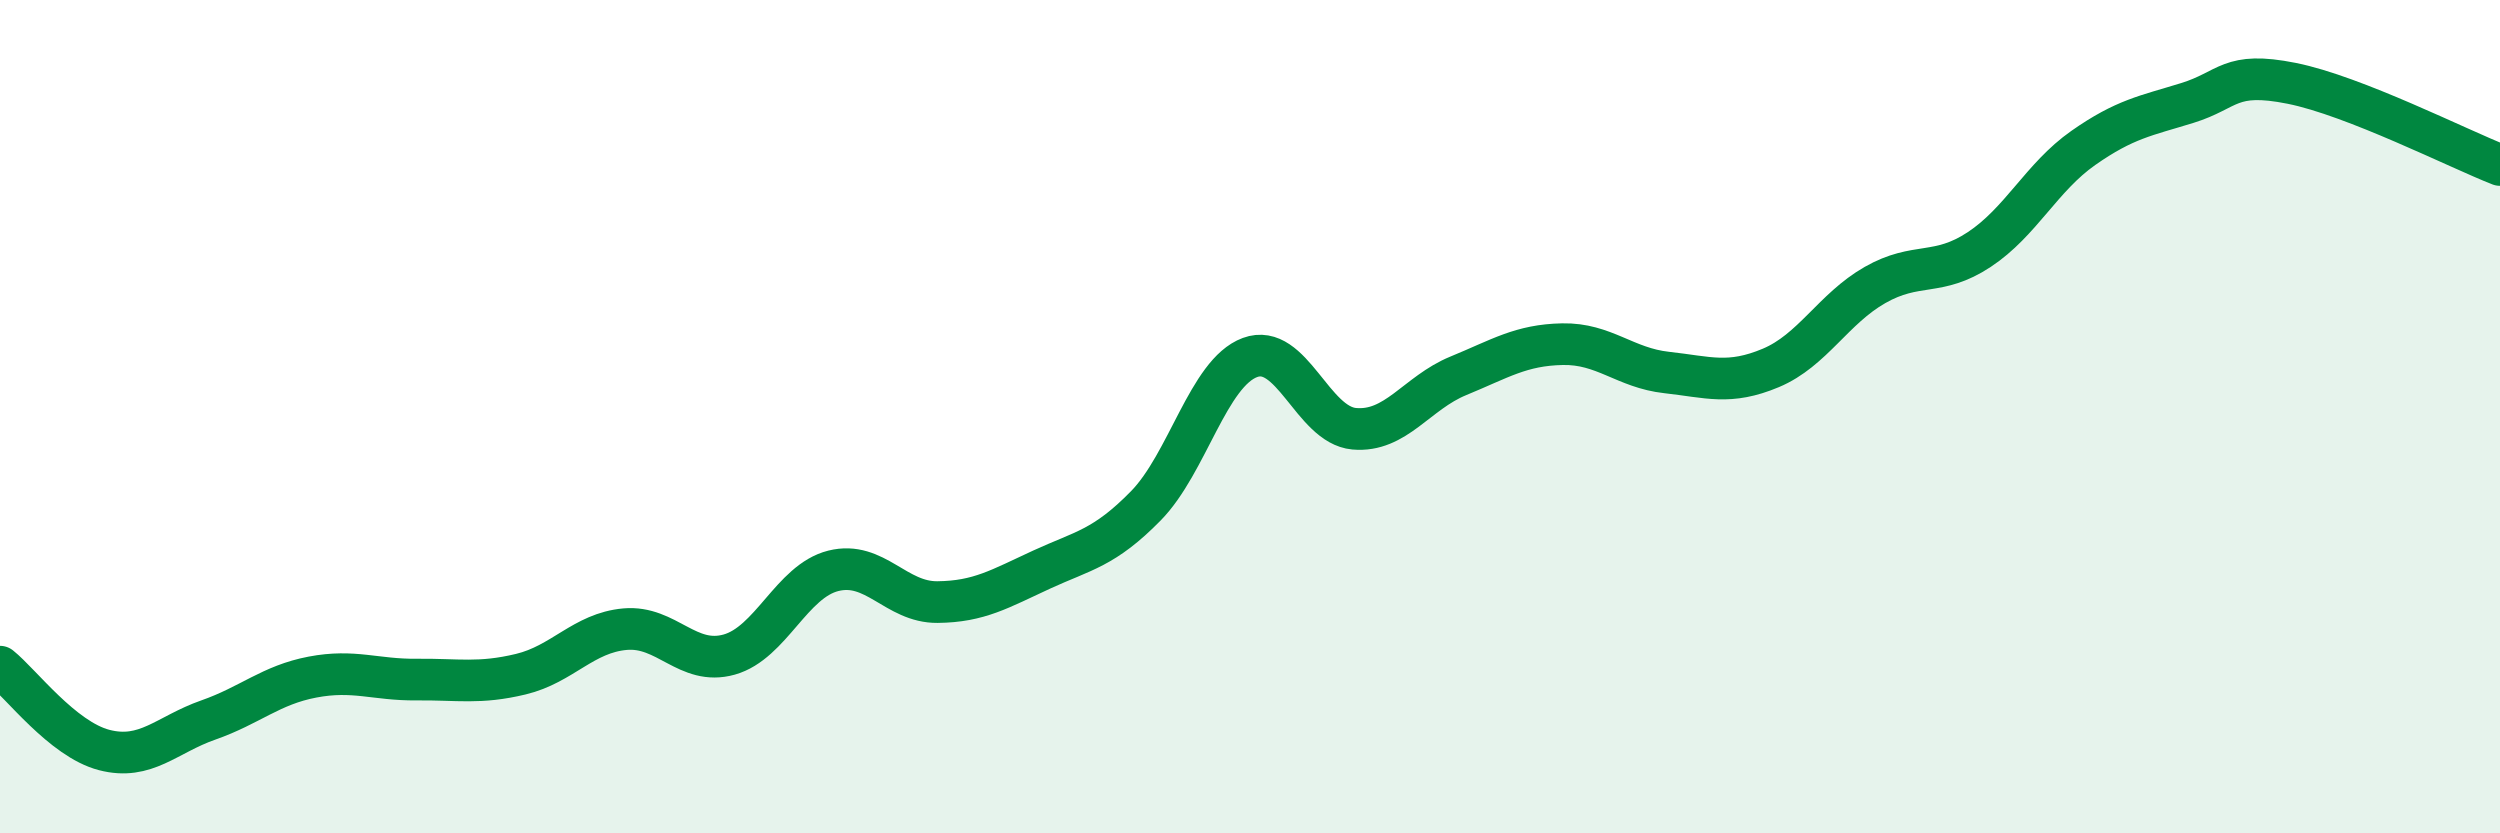 
    <svg width="60" height="20" viewBox="0 0 60 20" xmlns="http://www.w3.org/2000/svg">
      <path
        d="M 0,16 C 0.5,16.4 1.5,17.74 2.5,18 C 3.5,18.26 4,17.63 5,17.28 C 6,16.93 6.5,16.44 7.5,16.25 C 8.5,16.06 9,16.32 10,16.31 C 11,16.3 11.5,16.42 12.5,16.18 C 13.5,15.94 14,15.19 15,15.1 C 16,15.01 16.5,15.99 17.5,15.71 C 18.5,15.43 19,13.95 20,13.7 C 21,13.45 21.5,14.46 22.5,14.45 C 23.5,14.44 24,14.13 25,13.67 C 26,13.21 26.5,13.16 27.5,12.14 C 28.5,11.12 29,8.95 30,8.58 C 31,8.21 31.5,10.2 32.5,10.29 C 33.5,10.38 34,9.43 35,9.02 C 36,8.61 36.5,8.28 37.5,8.26 C 38.5,8.24 39,8.83 40,8.94 C 41,9.05 41.5,9.25 42.5,8.83 C 43.5,8.41 44,7.41 45,6.84 C 46,6.27 46.5,6.65 47.5,5.99 C 48.5,5.33 49,4.25 50,3.55 C 51,2.85 51.5,2.78 52.5,2.47 C 53.5,2.16 53.5,1.7 55,2 C 56.5,2.3 59,3.57 60,3.96L60 20L0 20Z"
        fill="#008740"
        opacity="0.1"
        stroke-linecap="round"
        stroke-linejoin="round"
      />
      <path
        d="M 0,16 C 0.5,16.4 1.5,17.74 2.5,18 C 3.5,18.26 4,17.63 5,17.28 C 6,16.93 6.5,16.44 7.5,16.25 C 8.5,16.06 9,16.32 10,16.31 C 11,16.3 11.5,16.42 12.5,16.18 C 13.5,15.94 14,15.19 15,15.1 C 16,15.01 16.5,15.99 17.5,15.71 C 18.5,15.43 19,13.95 20,13.7 C 21,13.45 21.5,14.46 22.5,14.45 C 23.5,14.44 24,14.13 25,13.67 C 26,13.21 26.5,13.16 27.5,12.14 C 28.5,11.12 29,8.95 30,8.58 C 31,8.21 31.5,10.2 32.5,10.29 C 33.5,10.38 34,9.43 35,9.02 C 36,8.61 36.5,8.28 37.5,8.26 C 38.5,8.24 39,8.83 40,8.94 C 41,9.05 41.5,9.25 42.5,8.83 C 43.5,8.41 44,7.41 45,6.84 C 46,6.27 46.5,6.65 47.5,5.99 C 48.5,5.33 49,4.25 50,3.55 C 51,2.85 51.5,2.78 52.5,2.47 C 53.5,2.16 53.5,1.7 55,2 C 56.5,2.3 59,3.57 60,3.96"
        stroke="#008740"
        stroke-width="1"
        fill="none"
        stroke-linecap="round"
        stroke-linejoin="round"
      />
    </svg>
  